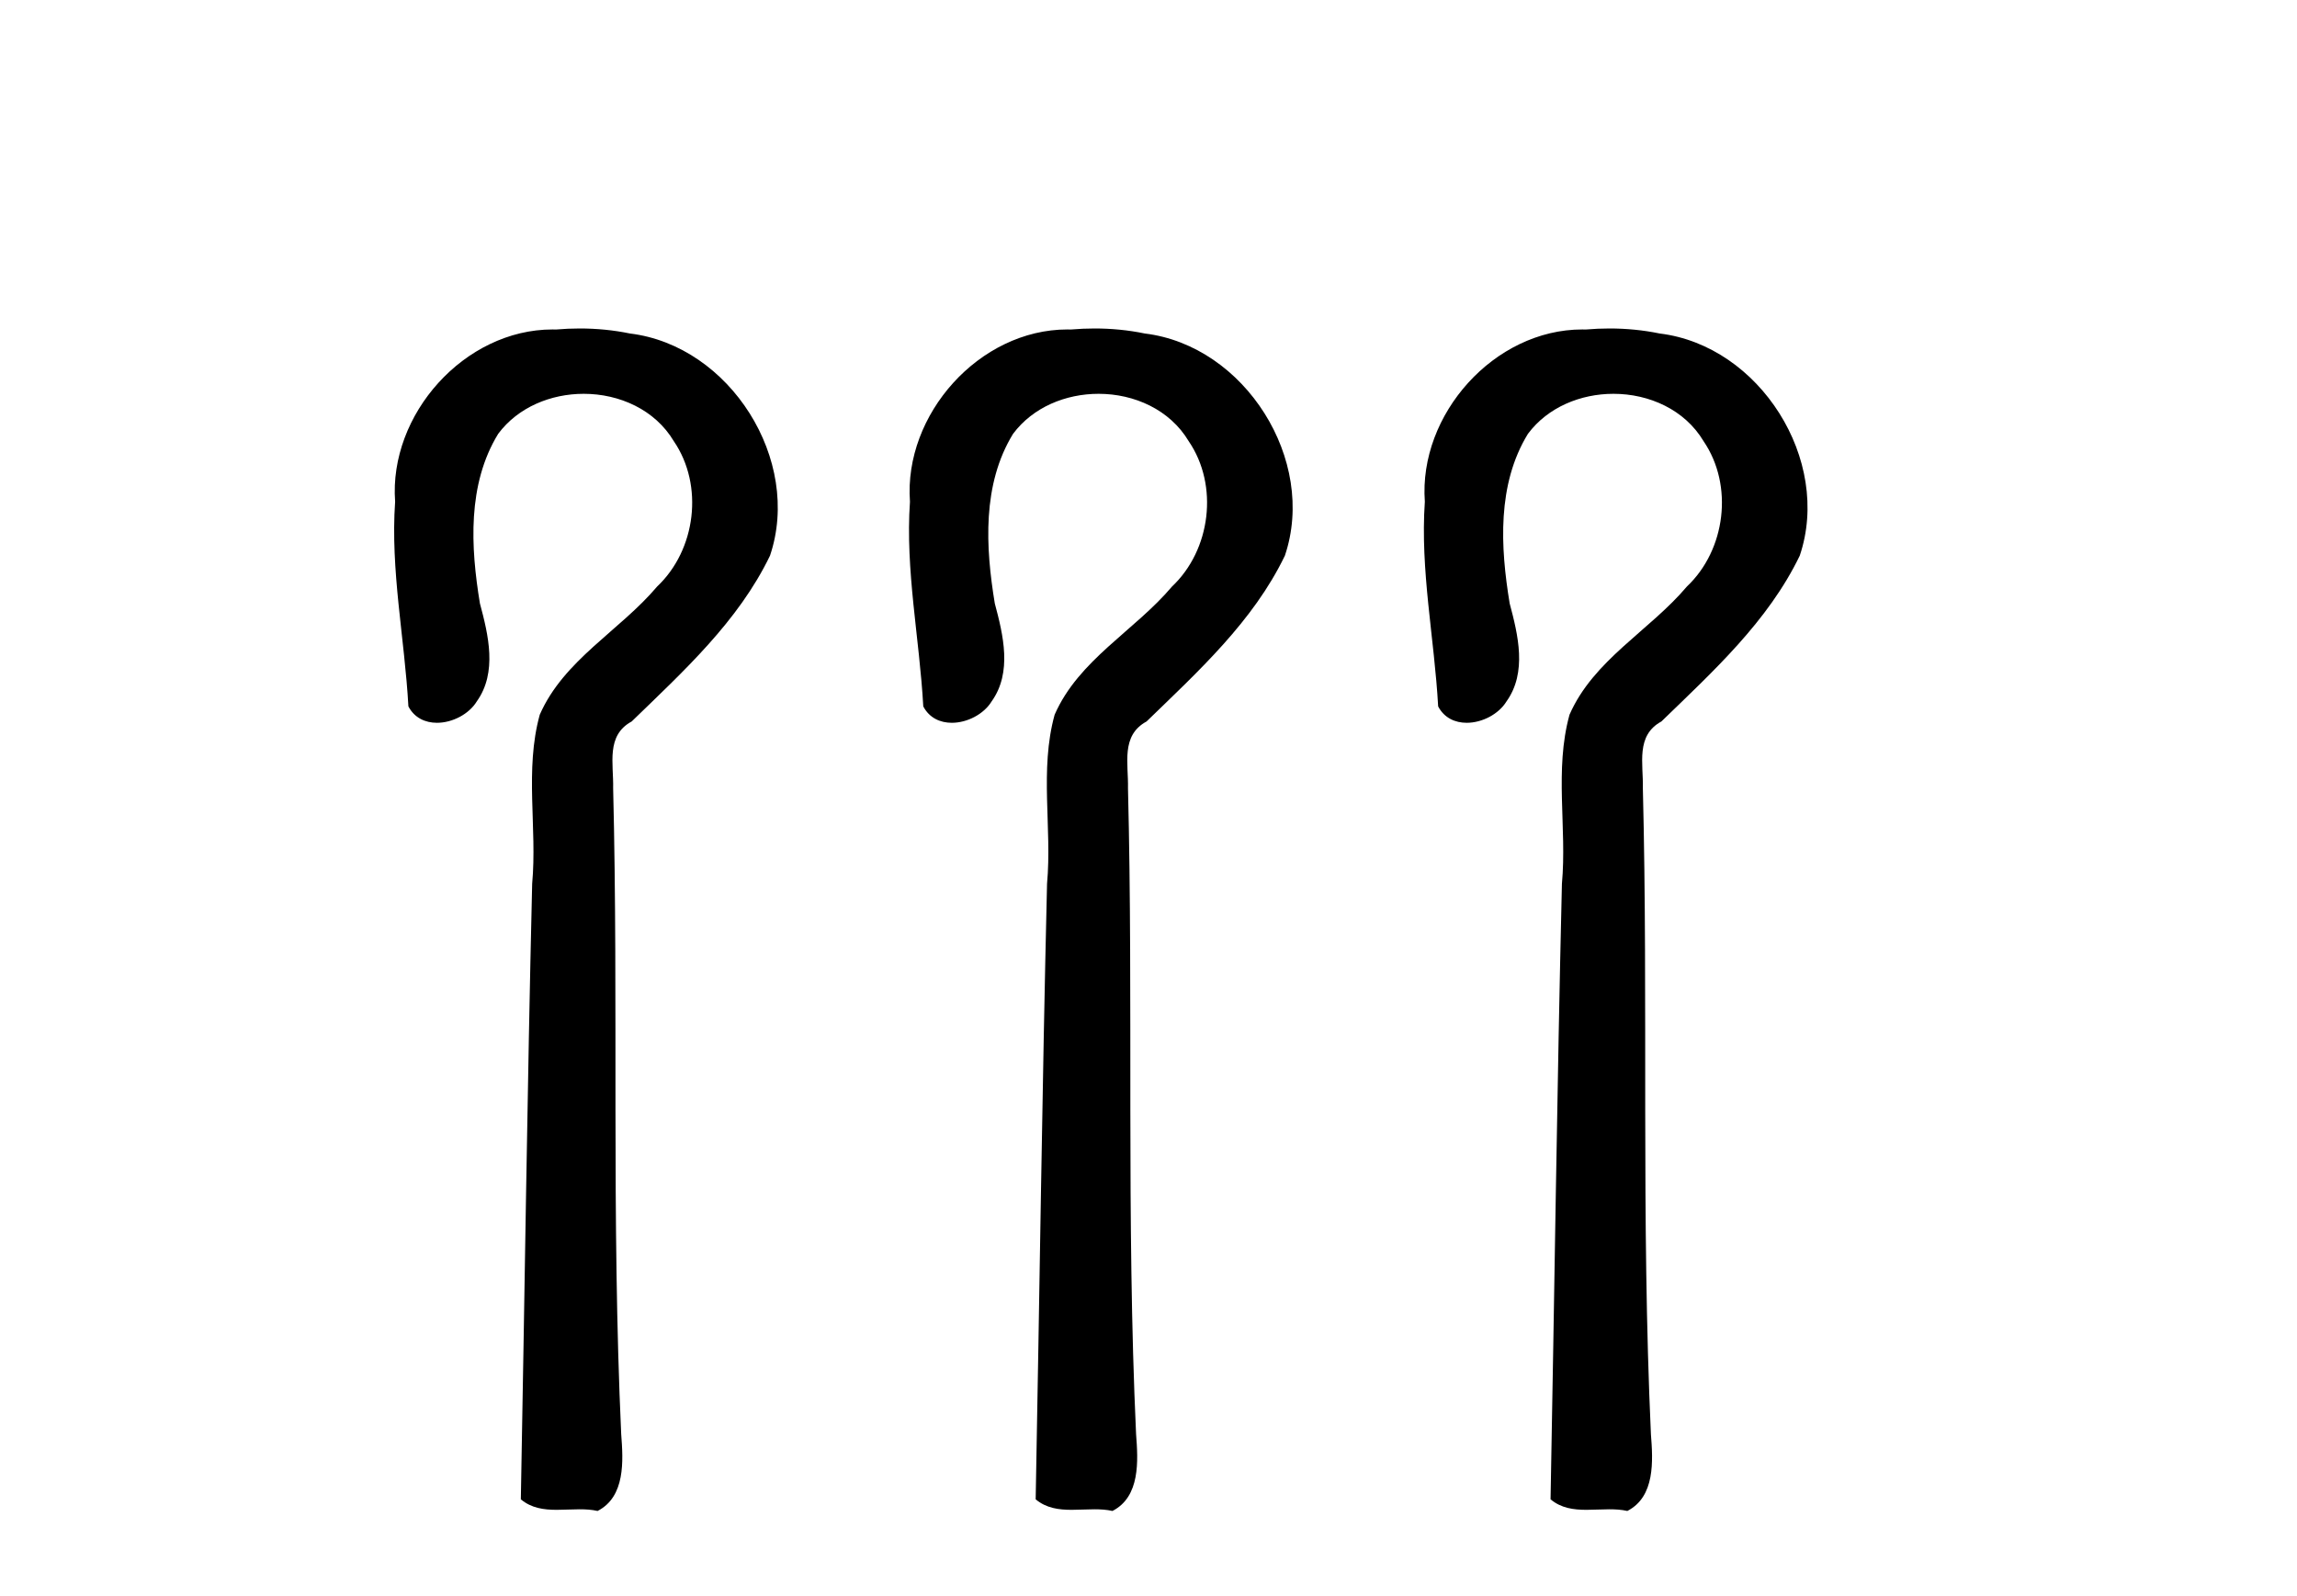 <?xml version='1.0' encoding='UTF-8' standalone='yes'?><svg xmlns='http://www.w3.org/2000/svg' xmlns:xlink='http://www.w3.org/1999/xlink' width='59.0' height='41.0' ><path d='M 14.89 8.437 C 14.689 8.437 14.488 8.446 14.287 8.463 C 14.256 8.462 14.224 8.462 14.193 8.462 C 11.931 8.462 9.983 10.644 10.149 12.886 C 10.026 14.648 10.393 16.391 10.49 18.144 C 10.645 18.44 10.926 18.565 11.223 18.565 C 11.619 18.565 12.046 18.344 12.247 18.015 C 12.778 17.27 12.544 16.309 12.327 15.499 C 12.088 14.052 12.001 12.442 12.796 11.143 C 13.308 10.457 14.151 10.115 14.993 10.115 C 15.909 10.115 16.824 10.521 17.308 11.333 C 18.084 12.47 17.875 14.125 16.88 15.064 C 15.92 16.2 14.48 16.95 13.864 18.357 C 13.472 19.776 13.801 21.256 13.669 22.7 C 13.543 27.969 13.477 33.24 13.378 38.51 C 13.65 38.738 13.97 38.78 14.301 38.78 C 14.495 38.78 14.693 38.766 14.887 38.766 C 15.044 38.766 15.2 38.775 15.349 38.809 C 16.066 38.442 16.009 37.52 15.956 36.838 C 15.702 31.311 15.887 25.776 15.749 20.246 C 15.764 19.615 15.559 18.892 16.225 18.531 C 17.55 17.245 18.963 15.963 19.778 14.272 C 20.607 11.817 18.751 8.878 16.181 8.566 C 15.756 8.478 15.323 8.437 14.89 8.437 Z' style='fill:#000000;stroke:none' /><path d='M 28.115 8.437 C 27.914 8.437 27.713 8.446 27.512 8.463 C 27.481 8.462 27.449 8.462 27.417 8.462 C 25.156 8.462 23.208 10.644 23.373 12.886 C 23.251 14.648 23.618 16.391 23.715 18.144 C 23.87 18.44 24.15 18.565 24.448 18.565 C 24.844 18.565 25.27 18.344 25.471 18.015 C 26.003 17.27 25.769 16.309 25.552 15.499 C 25.313 14.052 25.225 12.442 26.021 11.143 C 26.533 10.457 27.376 10.115 28.218 10.115 C 29.134 10.115 30.049 10.521 30.533 11.333 C 31.309 12.47 31.1 14.125 30.105 15.064 C 29.145 16.2 27.704 16.95 27.089 18.357 C 26.697 19.776 27.026 21.256 26.894 22.7 C 26.768 27.969 26.702 33.24 26.602 38.51 C 26.874 38.738 27.195 38.78 27.526 38.78 C 27.72 38.78 27.917 38.766 28.111 38.766 C 28.269 38.766 28.425 38.775 28.574 38.809 C 29.291 38.442 29.234 37.52 29.181 36.838 C 28.927 31.311 29.112 25.776 28.973 20.246 C 28.988 19.615 28.784 18.892 29.45 18.531 C 30.775 17.245 32.188 15.963 33.003 14.272 C 33.832 11.817 31.976 8.878 29.405 8.566 C 28.981 8.478 28.548 8.437 28.115 8.437 Z' style='fill:#000000;stroke:none' /><path d='M 41.34 8.437 C 41.139 8.437 40.937 8.446 40.737 8.463 C 40.705 8.462 40.674 8.462 40.642 8.462 C 38.381 8.462 36.433 10.644 36.598 12.886 C 36.476 14.648 36.843 16.391 36.94 18.144 C 37.095 18.44 37.375 18.565 37.673 18.565 C 38.069 18.565 38.495 18.344 38.696 18.015 C 39.228 17.27 38.993 16.309 38.777 15.499 C 38.538 14.052 38.45 12.442 39.246 11.143 C 39.758 10.457 40.601 10.115 41.443 10.115 C 42.359 10.115 43.274 10.521 43.758 11.333 C 44.533 12.47 44.325 14.125 43.33 15.064 C 42.37 16.2 40.929 16.95 40.314 18.357 C 39.922 19.776 40.251 21.256 40.119 22.7 C 39.993 27.969 39.927 33.24 39.827 38.51 C 40.099 38.738 40.419 38.78 40.751 38.78 C 40.945 38.78 41.142 38.766 41.336 38.766 C 41.494 38.766 41.649 38.775 41.799 38.809 C 42.516 38.442 42.459 37.52 42.405 36.838 C 42.152 31.311 42.337 25.776 42.198 20.246 C 42.213 19.615 42.009 18.892 42.674 18.531 C 44 17.245 45.412 15.963 46.228 14.272 C 47.057 11.817 45.201 8.878 42.63 8.566 C 42.206 8.478 41.773 8.437 41.34 8.437 Z' style='fill:#000000;stroke:none' /></svg>
